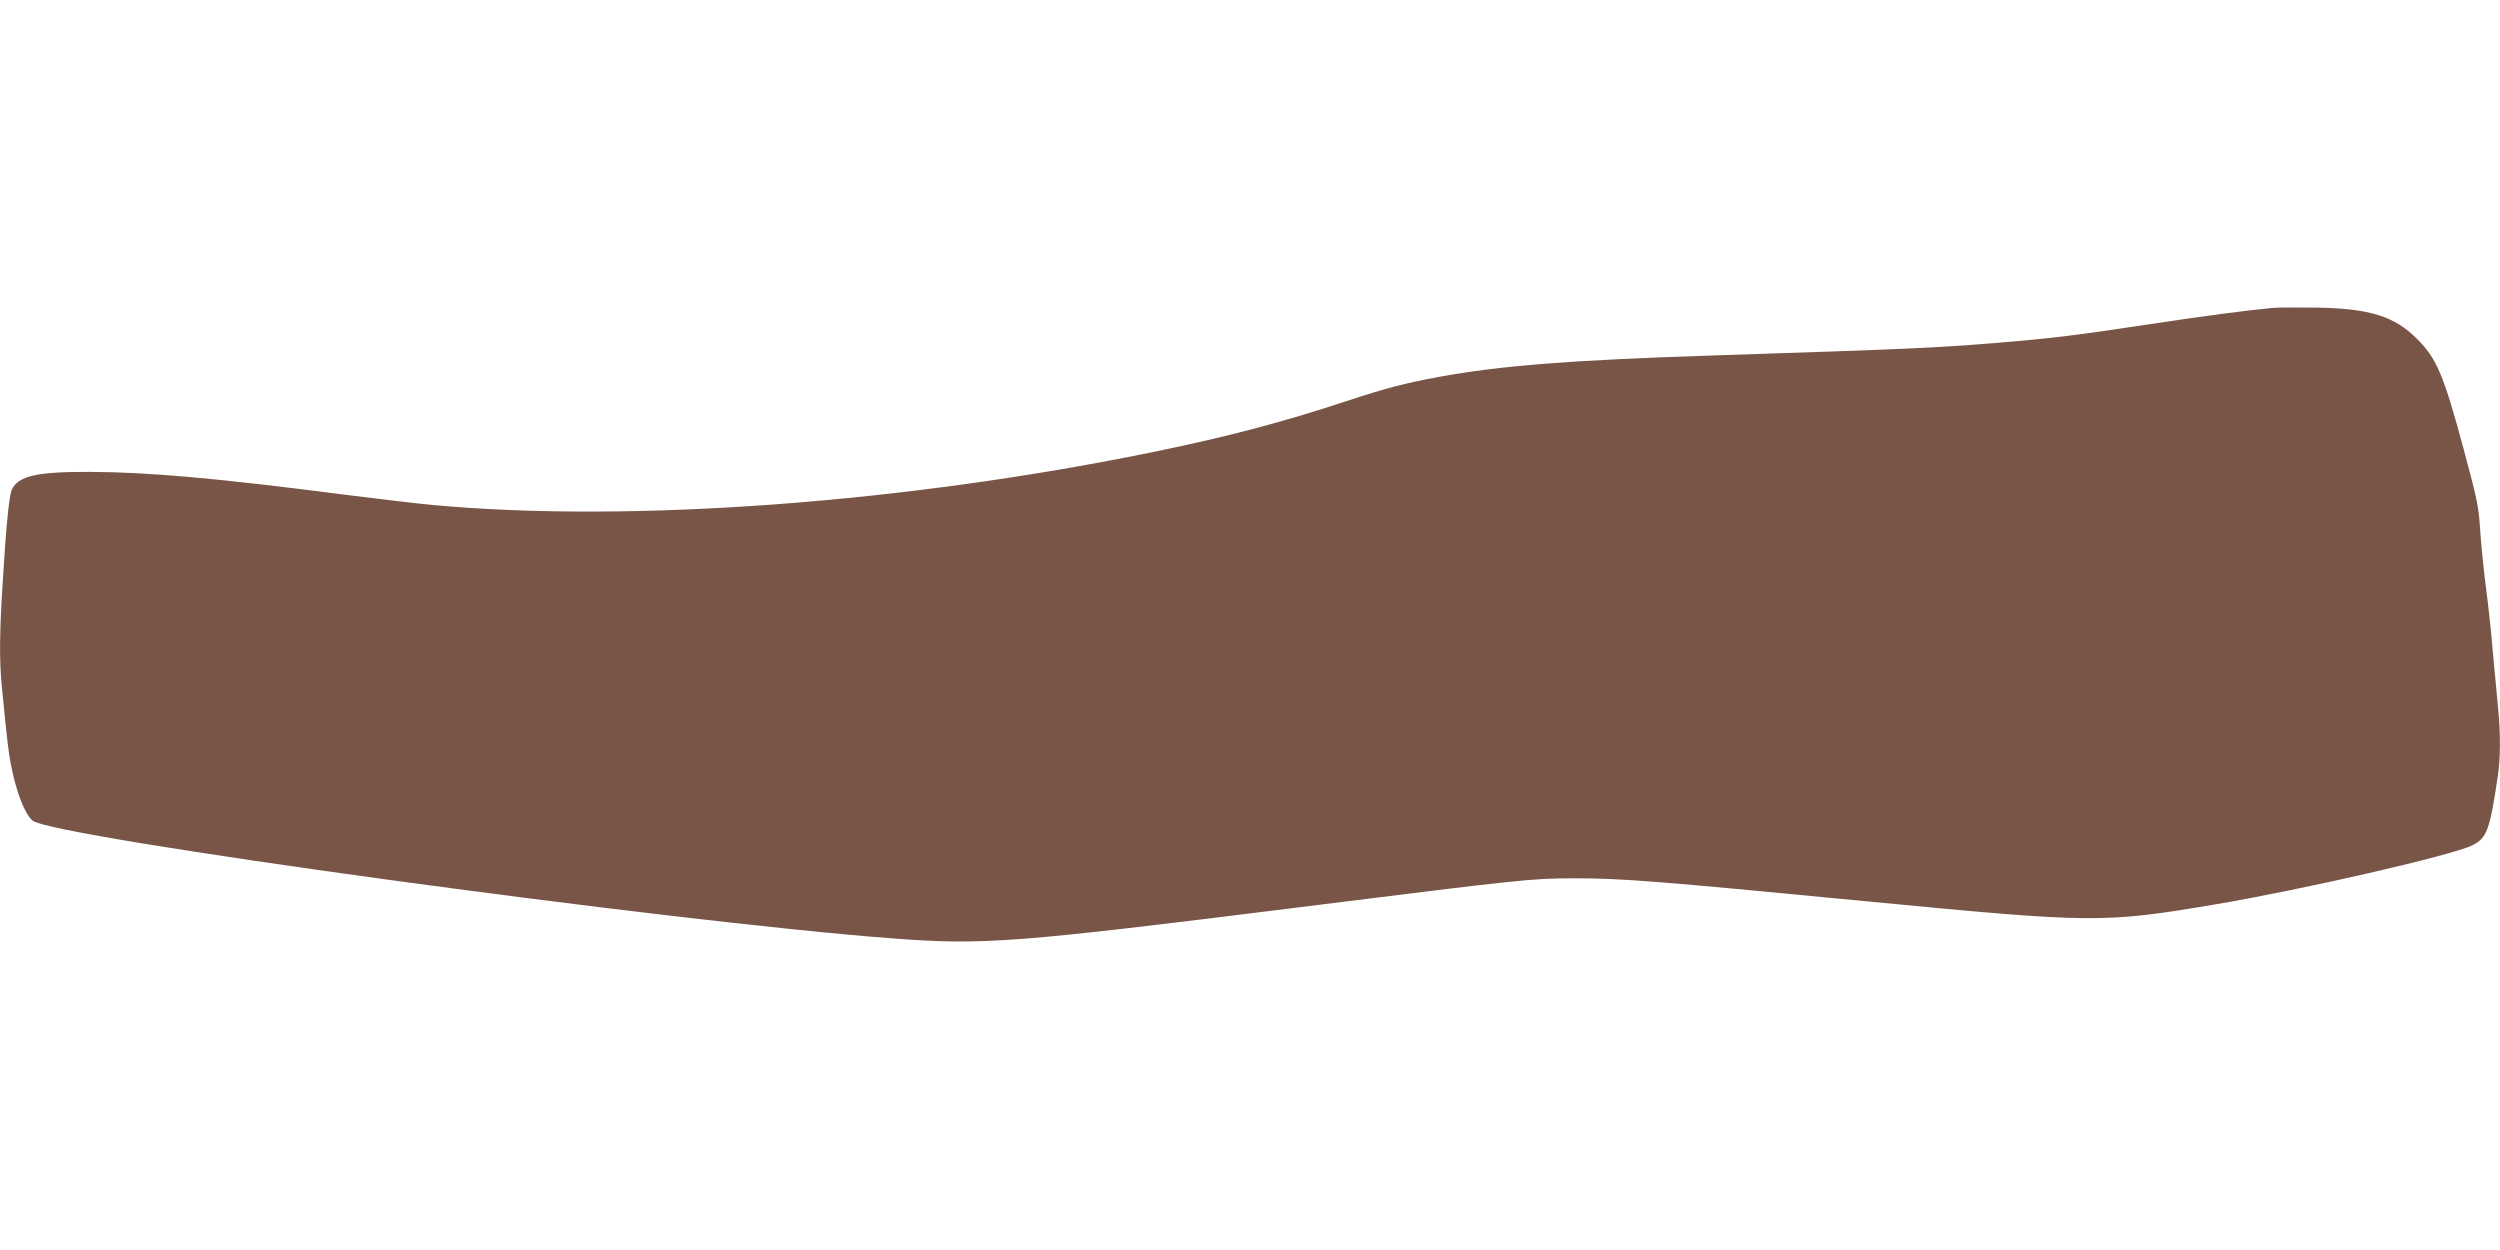 <?xml version="1.0" standalone="no"?>
<!DOCTYPE svg PUBLIC "-//W3C//DTD SVG 20010904//EN"
 "http://www.w3.org/TR/2001/REC-SVG-20010904/DTD/svg10.dtd">
<svg version="1.0" xmlns="http://www.w3.org/2000/svg"
 width="1280pt" height="640pt" viewBox="0 0 1280 640"
 preserveAspectRatio="xMidYMid meet">
<g transform="translate(0,640) scale(0.1,-0.1)"
fill="#795548" stroke="none">
<path d="M11640 4824 c-137 -13 -351 -41 -635 -84 -360 -55 -507 -73 -775 -95
-332 -27 -453 -32 -1460 -65 -738 -24 -1087 -52 -1405 -110 -172 -32 -269 -57
-475 -125 -332 -109 -595 -178 -965 -255 -1278 -264 -2689 -369 -3705 -276
-85 8 -297 33 -470 55 -632 82 -993 114 -1290 115 -273 1 -366 -21 -399 -90
-14 -30 -29 -178 -46 -457 -18 -279 -19 -418 -5 -559 28 -281 33 -328 46 -393
26 -137 70 -251 110 -286 97 -85 3258 -518 4409 -604 463 -35 623 -22 2080
160 1142 143 1187 148 1405 148 243 0 401 -12 1500 -118 1162 -112 1209 -112
1785 -15 444 75 1212 251 1313 302 75 37 90 78 131 356 14 90 14 222 1 349 -5
54 -17 179 -26 278 -8 99 -24 248 -35 330 -11 83 -24 209 -29 280 -10 148 -12
158 -86 435 -102 379 -138 465 -239 565 -116 116 -241 155 -510 160 -99 1
-200 1 -225 -1z"/>
</g>
</svg>
